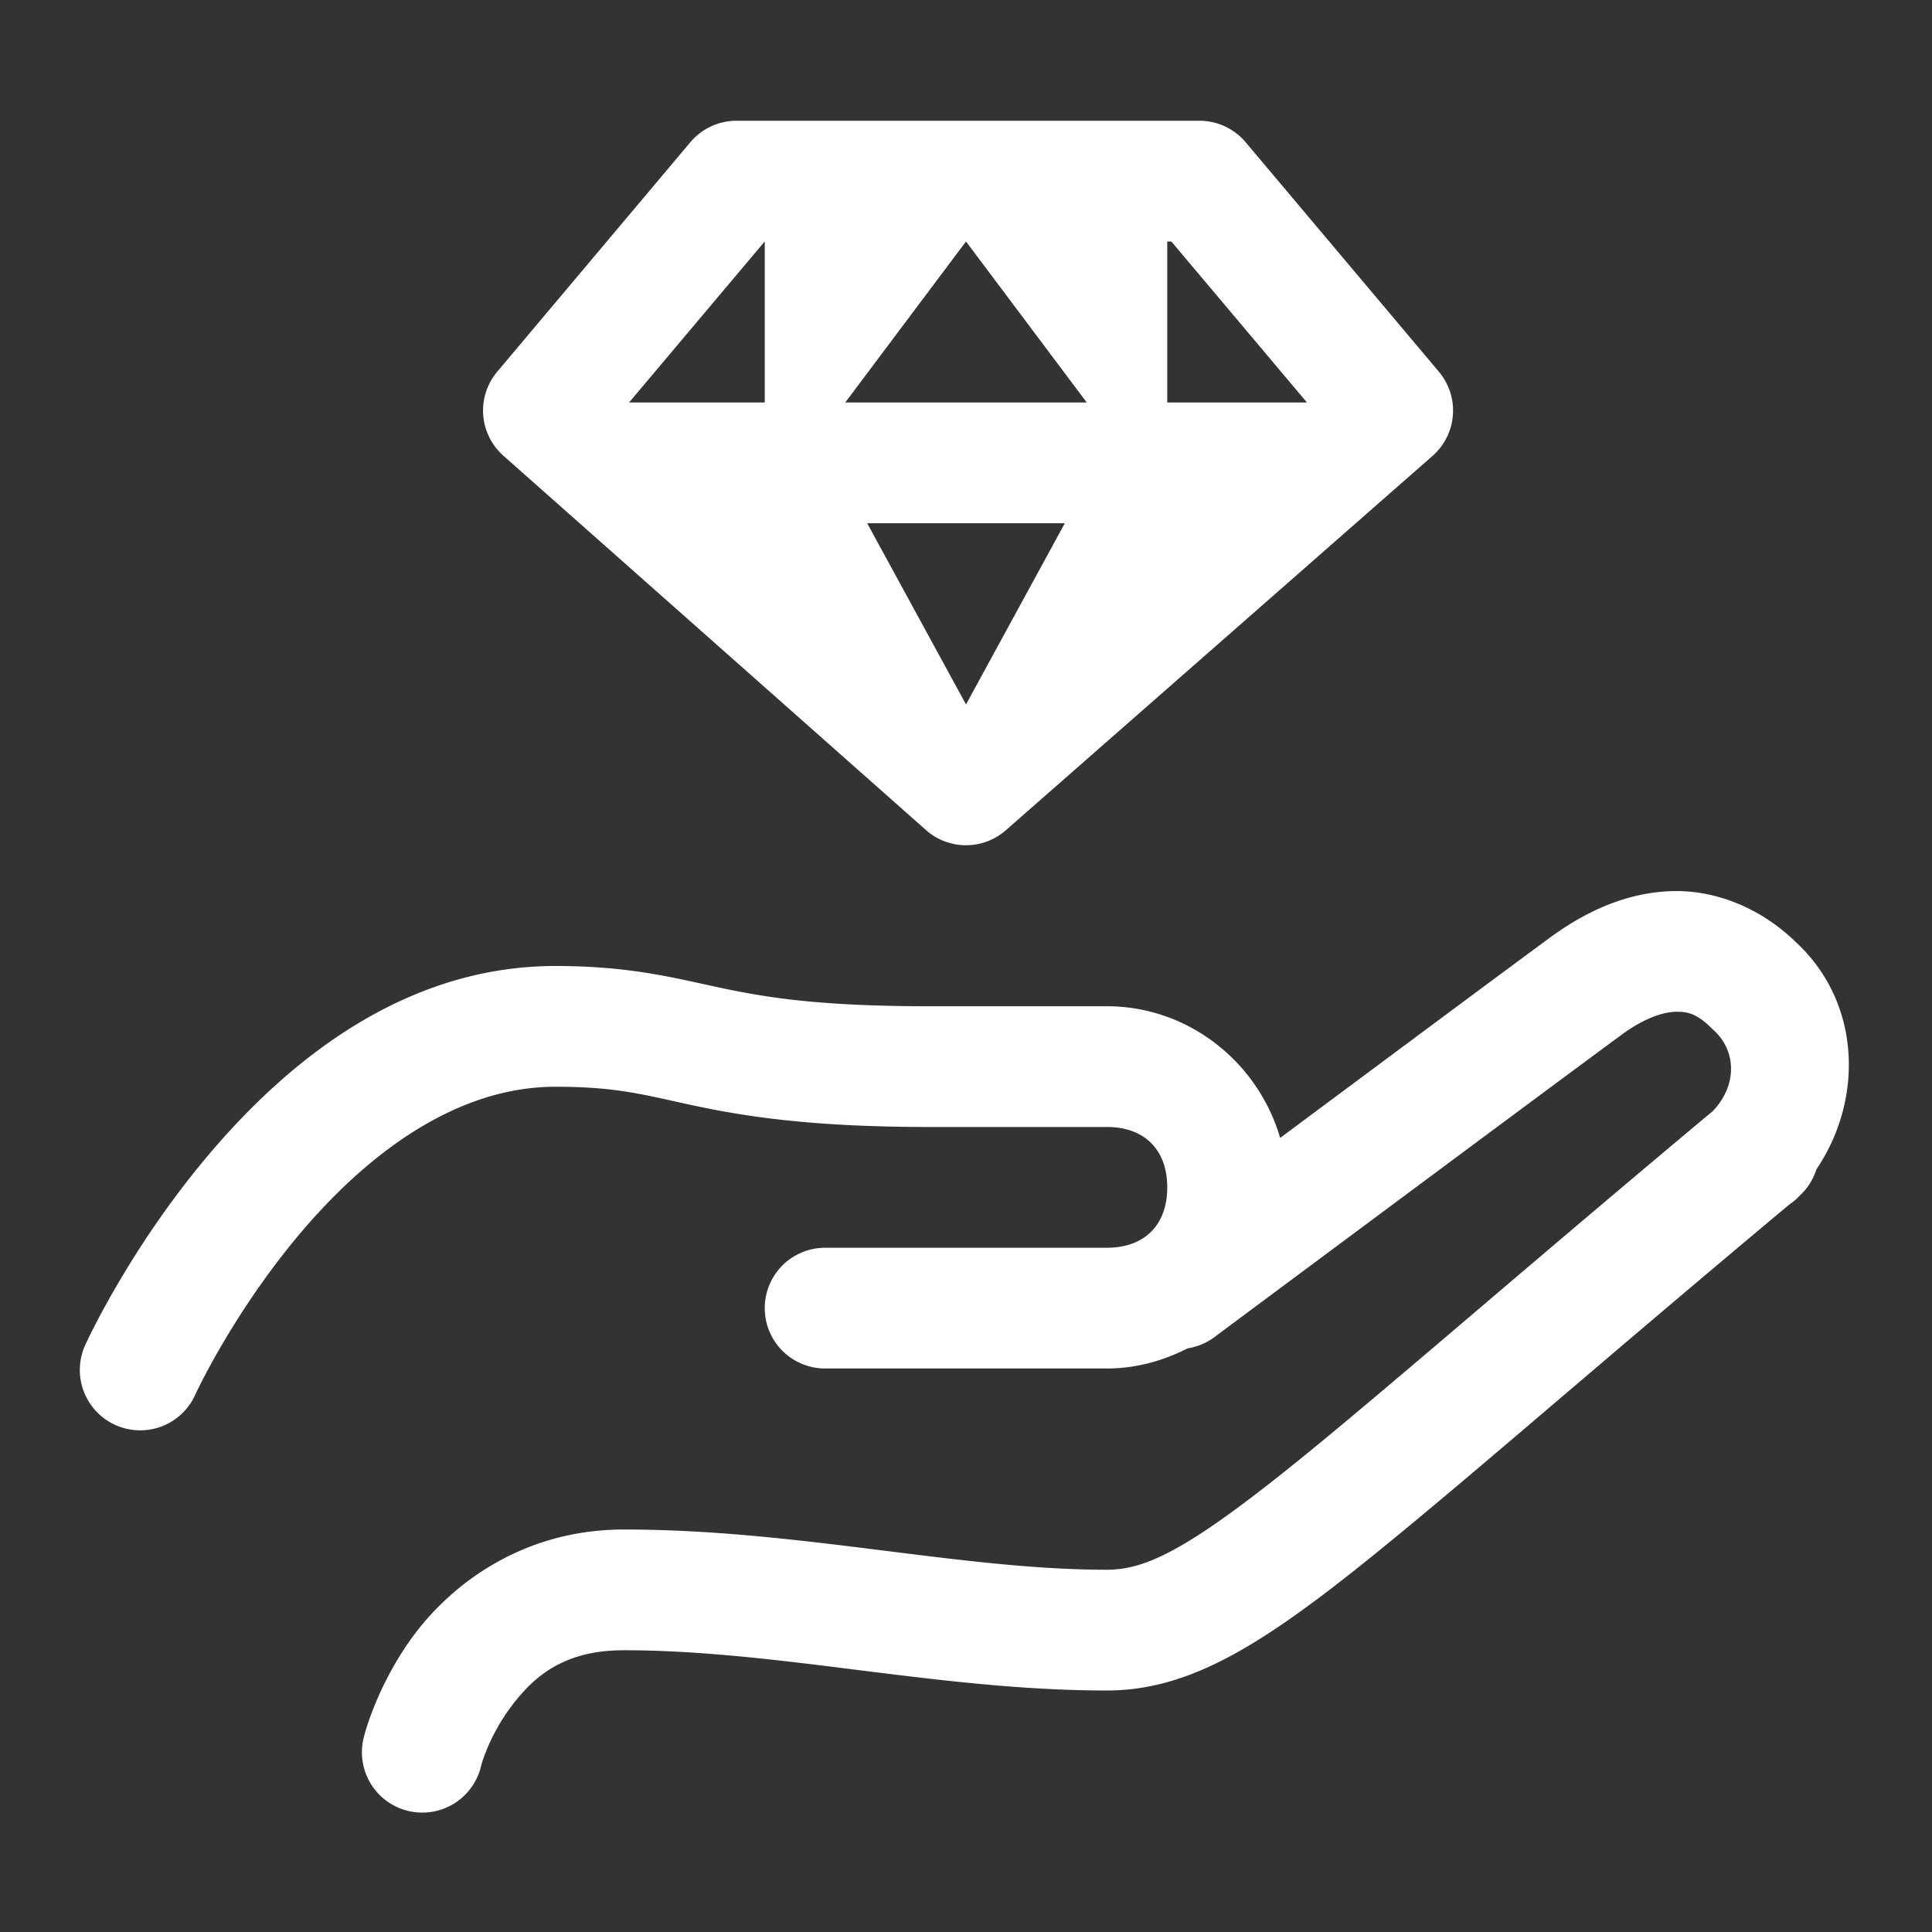 <svg xmlns="http://www.w3.org/2000/svg" viewBox="0 0 48 48" width="96" height="96"><rect x="0" y="0" width="48" height="48" fill="#333333" stroke="none"/><path d="M18.301 3 A 1.5 1.5 0 0 0 17.152 3.533L12.354 9.234 A 1.5 1.5 0 0 0 12.506 11.322L23.006 20.623 A 1.5 1.5 0 0 0 24.99 20.627L35.59 11.328 A 1.5 1.5 0 0 0 35.748 9.234L30.947 3.533 A 1.5 1.5 0 0 0 29.801 3L18.301 3 z M 18.998 6L19 6L19 10L15.629 10L18.998 6 z M 24 6L27 10L21 10L24 6 z M 29 6L29.102 6L32.471 10L29 10L29 6 z M 21.545 13L26.455 13L24.002 17.498L23.996 17.494L21.545 13 z M 41.586 22.139C40.471 22.158 39.438 22.613 38.514 23.291C37.497 24.037 34.461 26.296 31.805 28.271C31.26 26.398 29.537 25 27.5 25L23.1 25C20.286 25 18.985 24.772 17.861 24.533C16.737 24.294 15.648 24 13.801 24C9.937 24 7.017 26.494 5.1 28.789C3.182 31.084 2.137 33.375 2.137 33.375 A 1.5 1.5 0 1 0 4.863 34.625C4.863 34.625 5.768 32.666 7.4 30.711C9.033 28.756 11.265 27 13.801 27C15.354 27 16.012 27.206 17.238 27.467C18.464 27.728 20.113 28 23.1 28L27.5 28C28.435 28 29 28.565 29 29.5C29 30.435 28.435 31 27.5 31L20.5 31 A 1.5 1.5 0 1 0 20.5 34L27.5 34C28.222 34 28.896 33.809 29.504 33.5 A 1.5 1.5 0 0 0 30.195 33.203C30.195 33.203 38.82 26.785 40.287 25.709C40.862 25.287 41.329 25.142 41.639 25.137C41.949 25.131 42.175 25.196 42.539 25.561 A 1.5 1.5 0 0 0 42.586 25.605C43.142 26.116 43.163 26.966 42.555 27.604C37.248 32.039 33.864 35.031 31.635 36.783C29.368 38.565 28.4 39 27.5 39C23.856 39 19.844 38 15.5 38C13 38 11.243 39.344 10.301 40.6C9.359 41.856 9.045 43.137 9.045 43.137 A 1.5 1.5 0 1 0 11.955 43.863C11.955 43.863 12.141 43.144 12.699 42.4C13.257 41.656 14 41 15.5 41C19.356 41 23.344 42 27.5 42C29.4 42 31.082 41.036 33.49 39.143C35.855 37.284 39.197 34.322 44.457 29.924 A 1.5 1.5 0 0 0 44.66 29.76L44.76 29.66 A 1.5 1.5 0 0 0 45.127 29.055C46.313 27.298 46.228 24.906 44.631 23.42C43.798 22.6 42.689 22.119 41.586 22.139 z" fill="#FFFFFF"></path></svg>